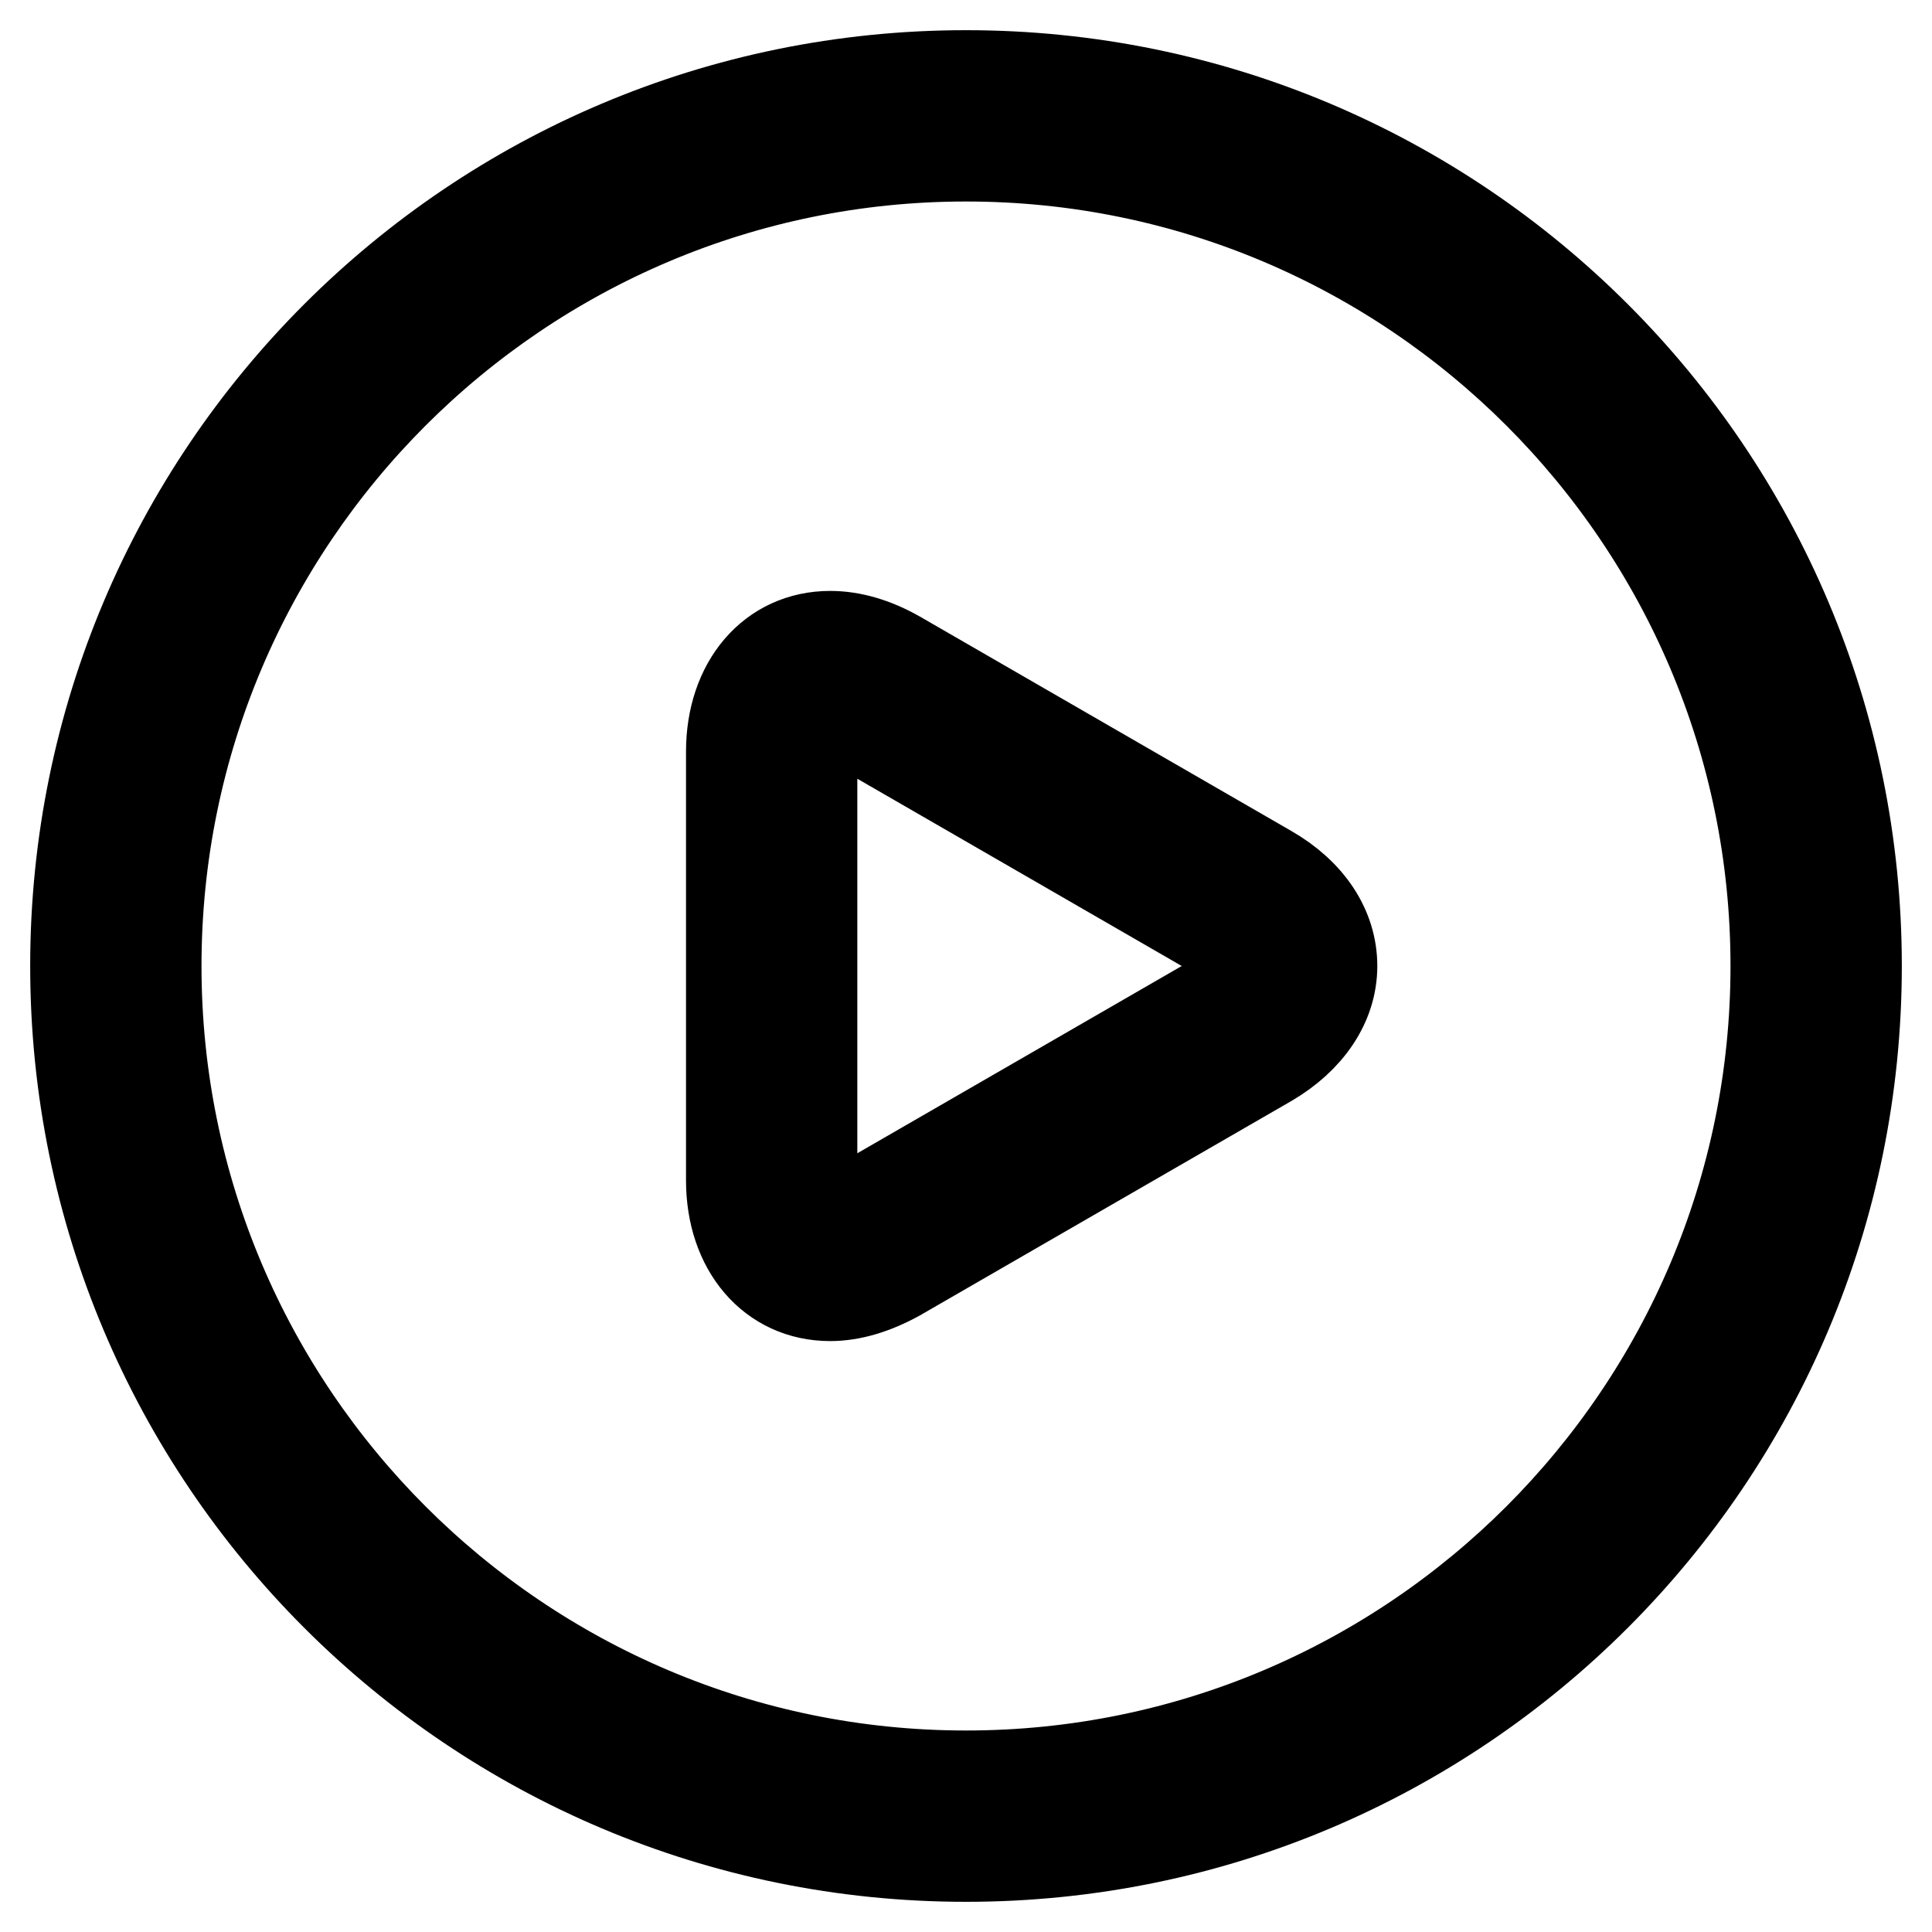 <?xml version="1.0" encoding="utf-8"?>
<!-- Svg Vector Icons : http://www.onlinewebfonts.com/icon -->
<!DOCTYPE svg PUBLIC "-//W3C//DTD SVG 1.1//EN" "http://www.w3.org/Graphics/SVG/1.1/DTD/svg11.dtd">
<svg version="1.1" xmlns="http://www.w3.org/2000/svg" xmlns:xlink="http://www.w3.org/1999/xlink" x="0px" y="0px" viewBox="0 0 256 256" enable-background="new 0 0 256 256" xml:space="preserve">
<g> <path stroke-width="12" fill-opacity="0" stroke="#000000"  d="M110,171.7c-7.7,0-13.1-6.3-13.1-15.3V99.6c0-9,5.4-15.3,13.1-15.3c2.9,0,5.9,0.9,8.9,2.6l49.2,28.4 c5.4,3.1,8.4,7.7,8.4,12.7s-3.1,9.6-8.4,12.7l-49.2,28.4C115.8,170.8,112.8,171.7,110,171.7z M110,95c-2.1,0-2.4,2.9-2.4,4.6v56.8 c0,1.7,0.3,4.6,2.4,4.6c1,0,2.2-0.4,3.5-1.2l49.2-28.4c2.3-1.3,3.1-2.6,3.1-3.4c0-0.8-0.8-2.1-3.1-3.4l-49.2-28.4 C112.2,95.4,110.9,95,110,95z M128,20.7c59.2,0,107.3,48.1,107.3,107.3S187.2,235.3,128,235.3S20.7,187.2,20.7,128 S68.8,20.7,128,20.7 M128,10C62.8,10,10,62.8,10,128c0,65.2,52.8,118,118,118c65.2,0,118-52.8,118-118C246,62.8,193.2,10,128,10 L128,10z"/></g>
</svg>